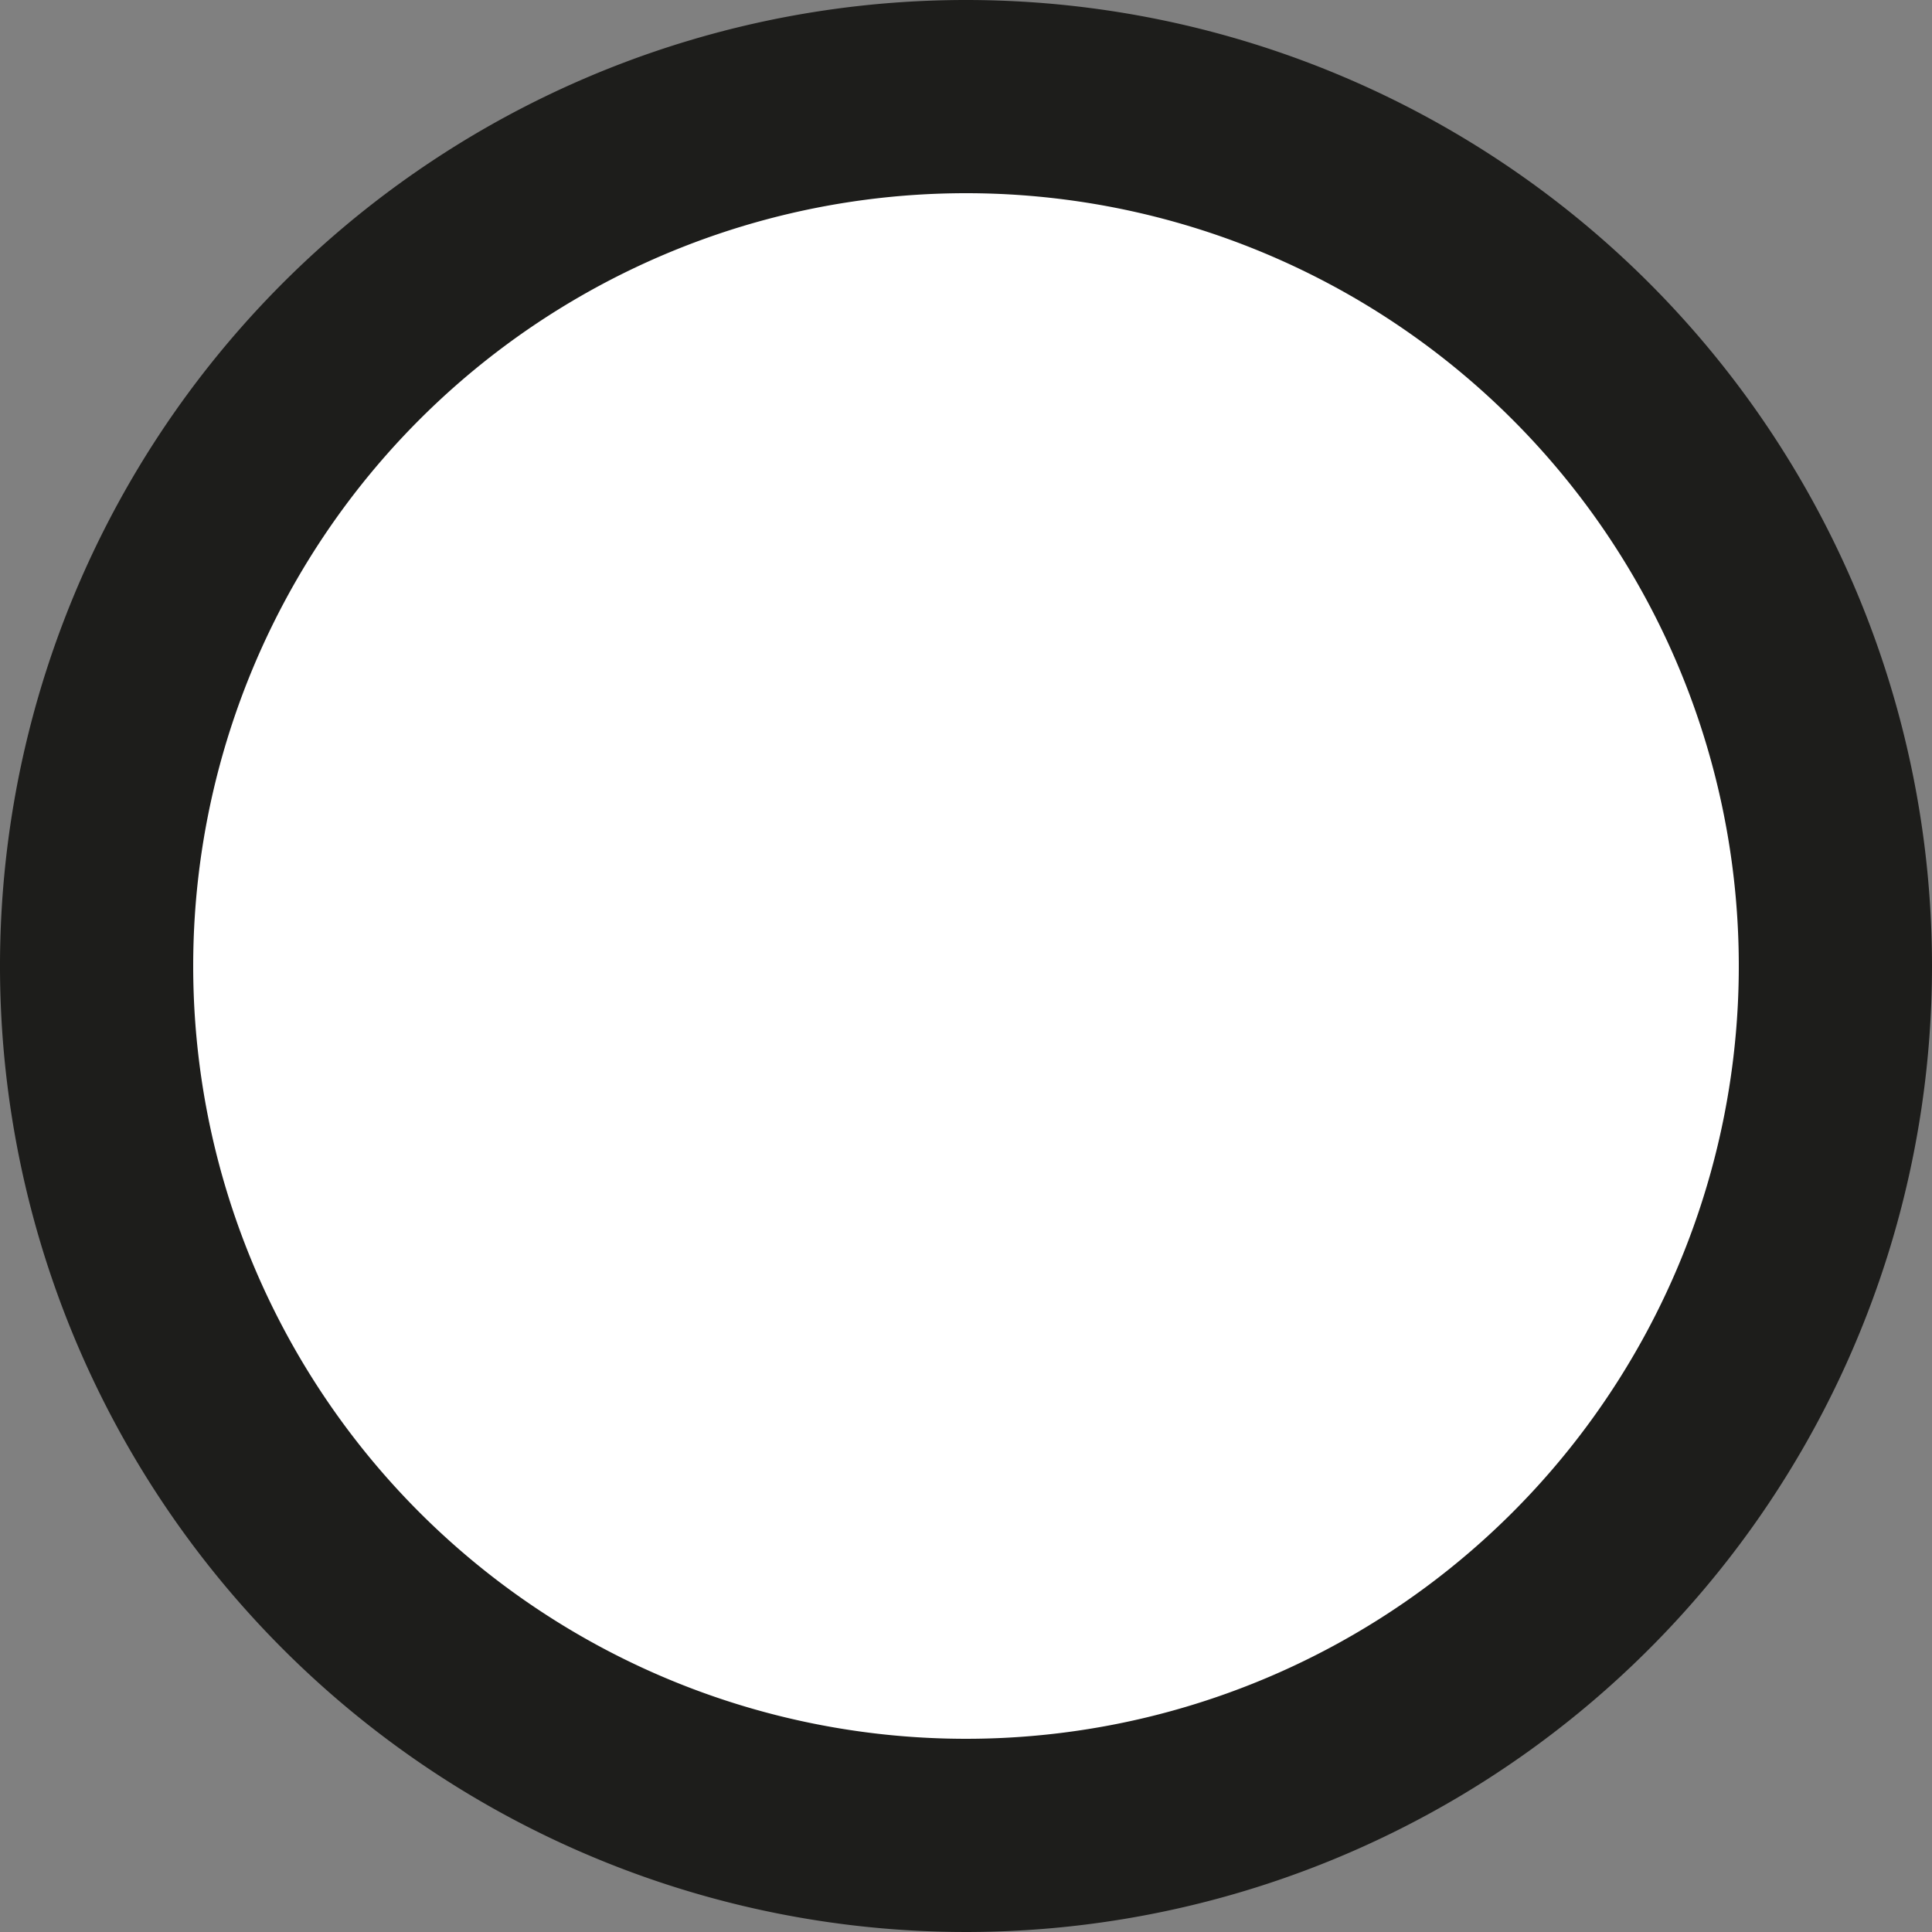 <svg id="Layer_1" data-name="Layer 1" xmlns="http://www.w3.org/2000/svg" viewBox="0 0 30 30"><rect x="0" y="0" width="30" height="30" fill="#808080" stroke="none"/><defs><style>.cls-1{fill:#fff;}.cls-2{fill:#1d1d1b;}</style></defs><title>falcon_enamelware-swatch-</title><path class="cls-1" d="M15,28.55A13.5,13.5,0,1,1,28.5,15,13.51,13.51,0,0,1,15,28.55Z"/><path class="cls-2" d="M15,3A12,12,0,1,1,3,15,12,12,0,0,1,15,3m0-3A15,15,0,1,0,30,15,15,15,0,0,0,15,0Z"/></svg>